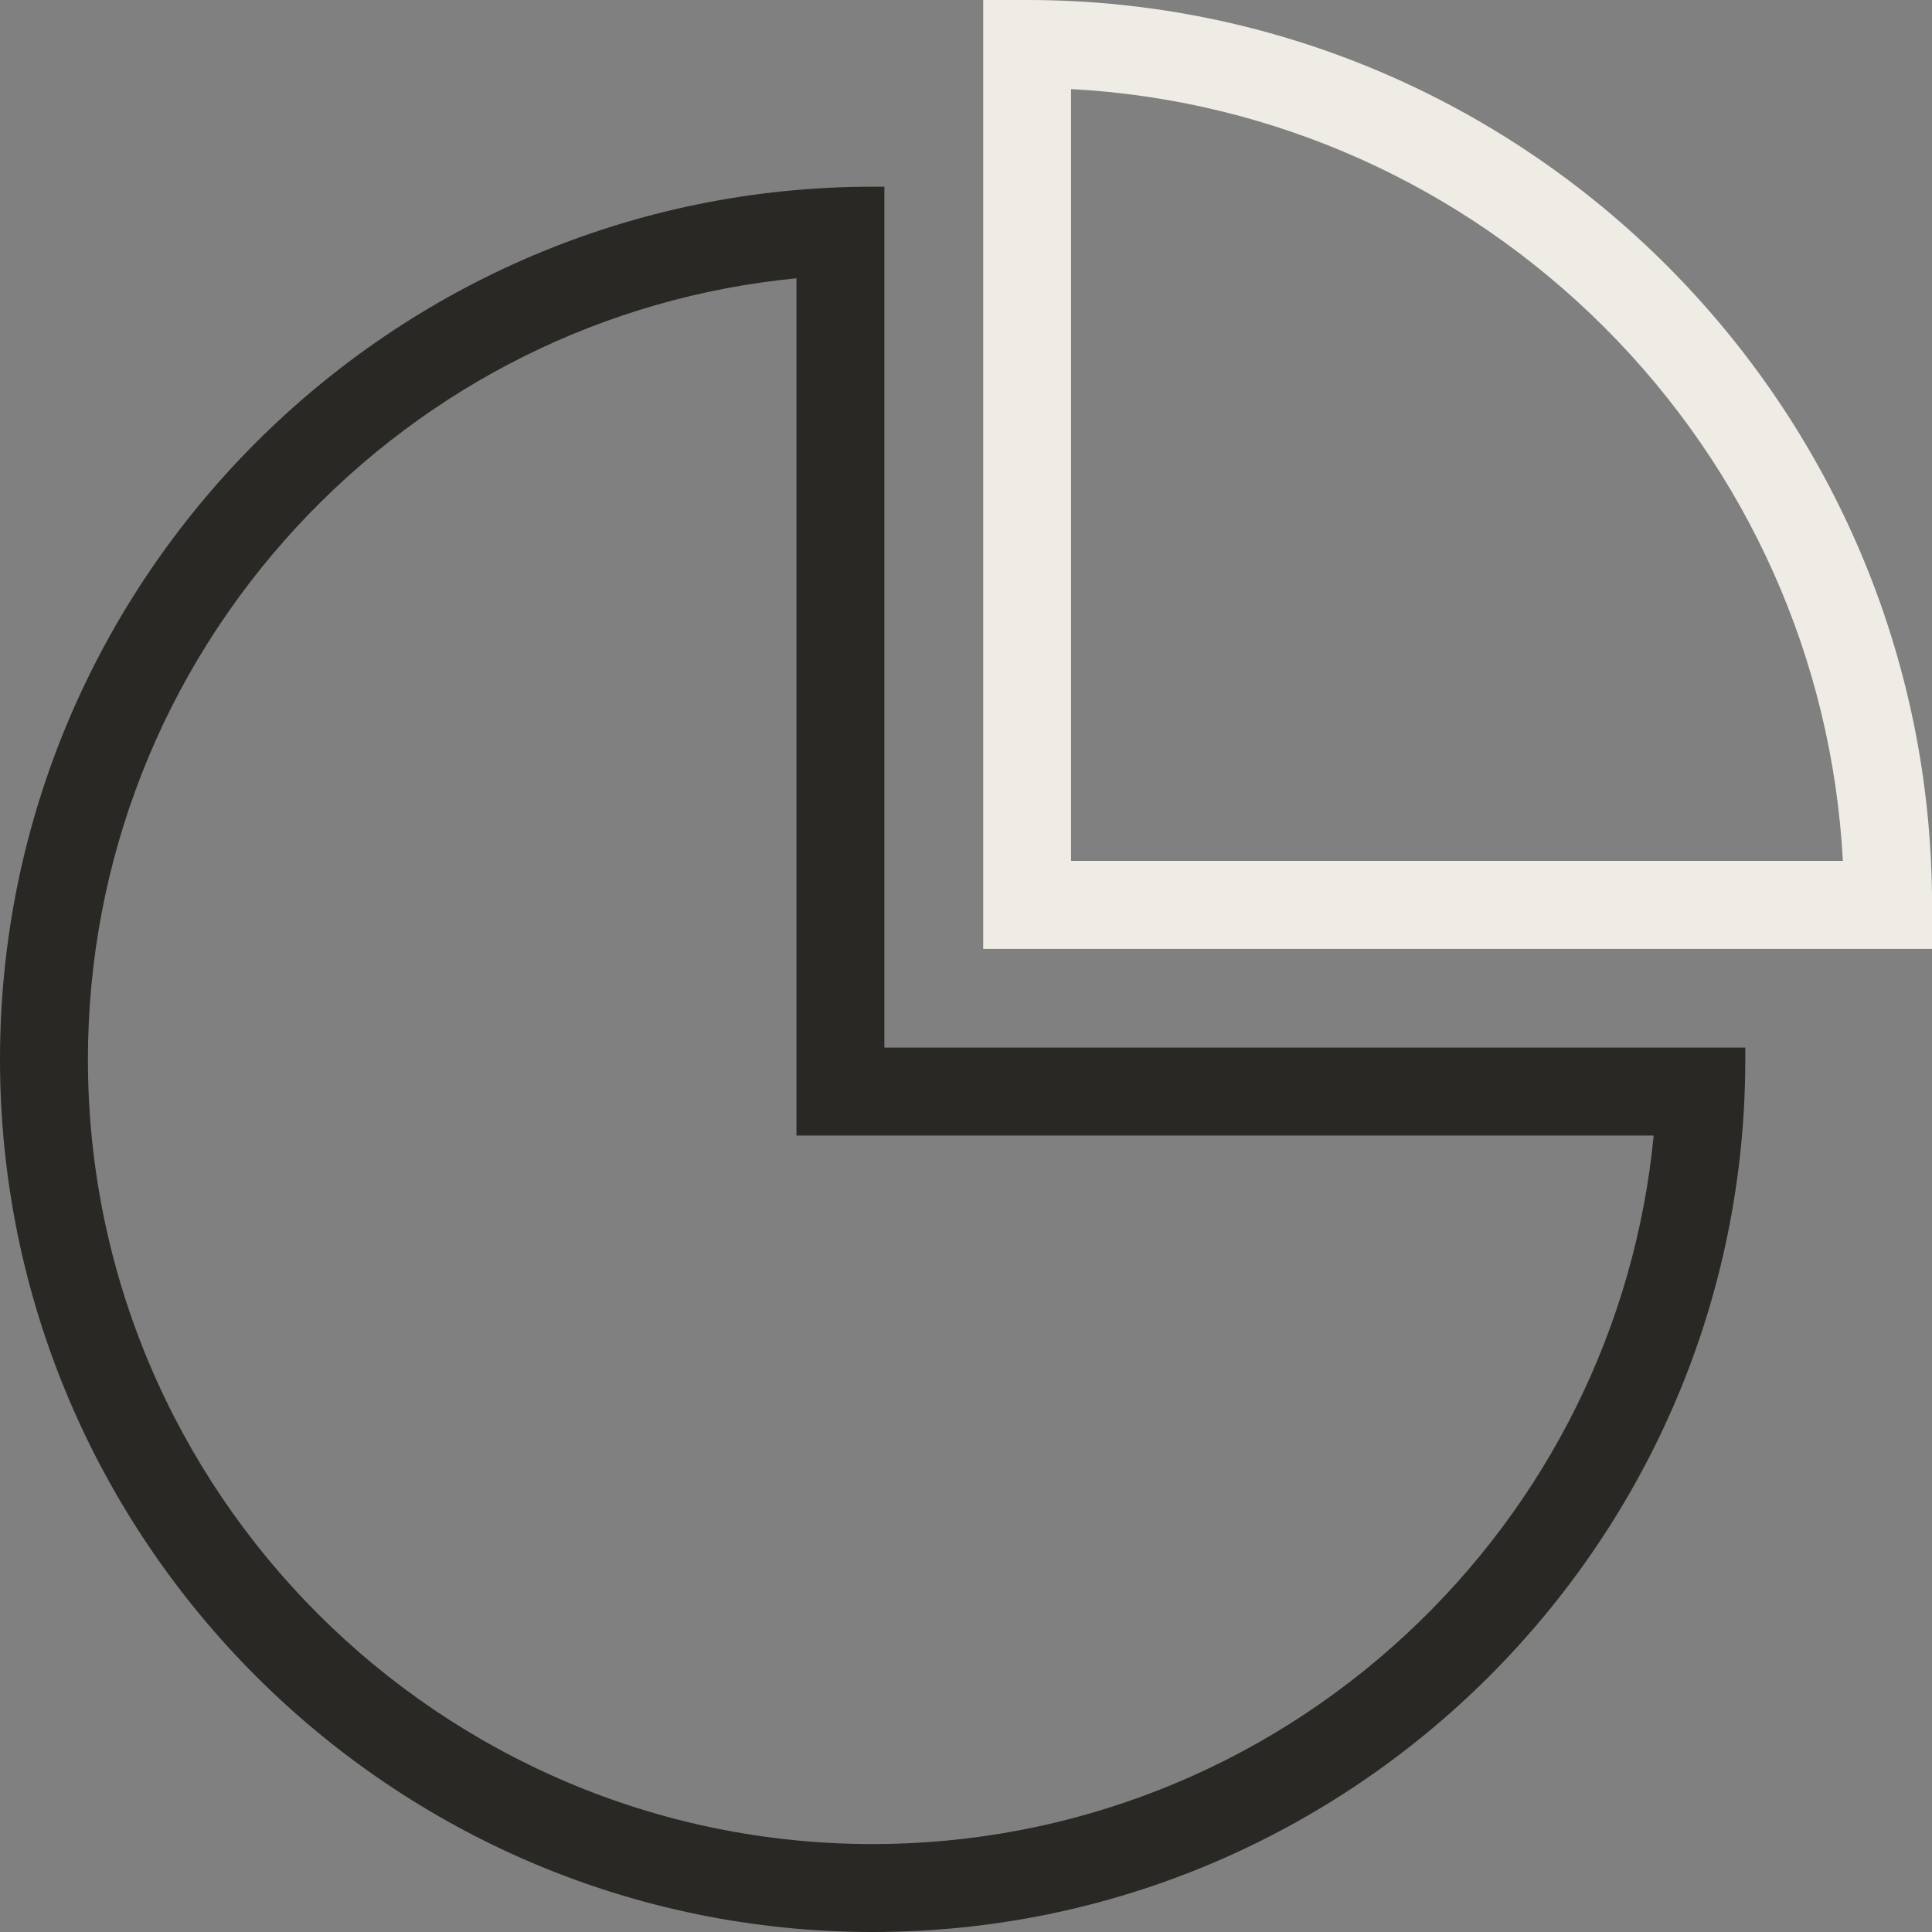<svg xmlns="http://www.w3.org/2000/svg" width="100" height="100" viewBox="0 0 100 100" fill="none"><rect x="0" y="0" width="100" height="100" fill="#808080" stroke="none"/><g id="Livello_1" clip-path="url(#clip0_3387_10795)"><path id="Vector" d="M45.775 9.664H45.168C20.262 9.664 0 29.926 0 54.832C0 79.738 20.262 100 45.168 100C70.074 100 90.336 79.738 90.336 54.832V54.225H45.775V9.664ZM41.224 14.405V58.776H85.595C84.636 68.654 80.098 77.805 72.764 84.608C65.228 91.598 55.427 95.449 45.168 95.449C22.77 95.449 4.551 77.23 4.551 54.832C4.551 44.574 8.402 34.776 15.392 27.236C22.196 19.902 31.346 15.36 41.224 14.405Z" fill="#2A2824"></path><path id="Vector_2" d="M53.164 0H50.891V49.116H100.003V46.843C99.999 21.015 78.988 0 53.164 0ZM55.437 44.565V4.611C65.846 5.166 75.631 9.534 83.049 16.949C90.468 24.368 94.833 34.153 95.387 44.561H55.437V44.565Z" fill="#EFECE5"></path></g><defs><clipPath id="clip0_3387_10795"><rect width="100" height="100" fill="white"></rect></clipPath></defs></svg>